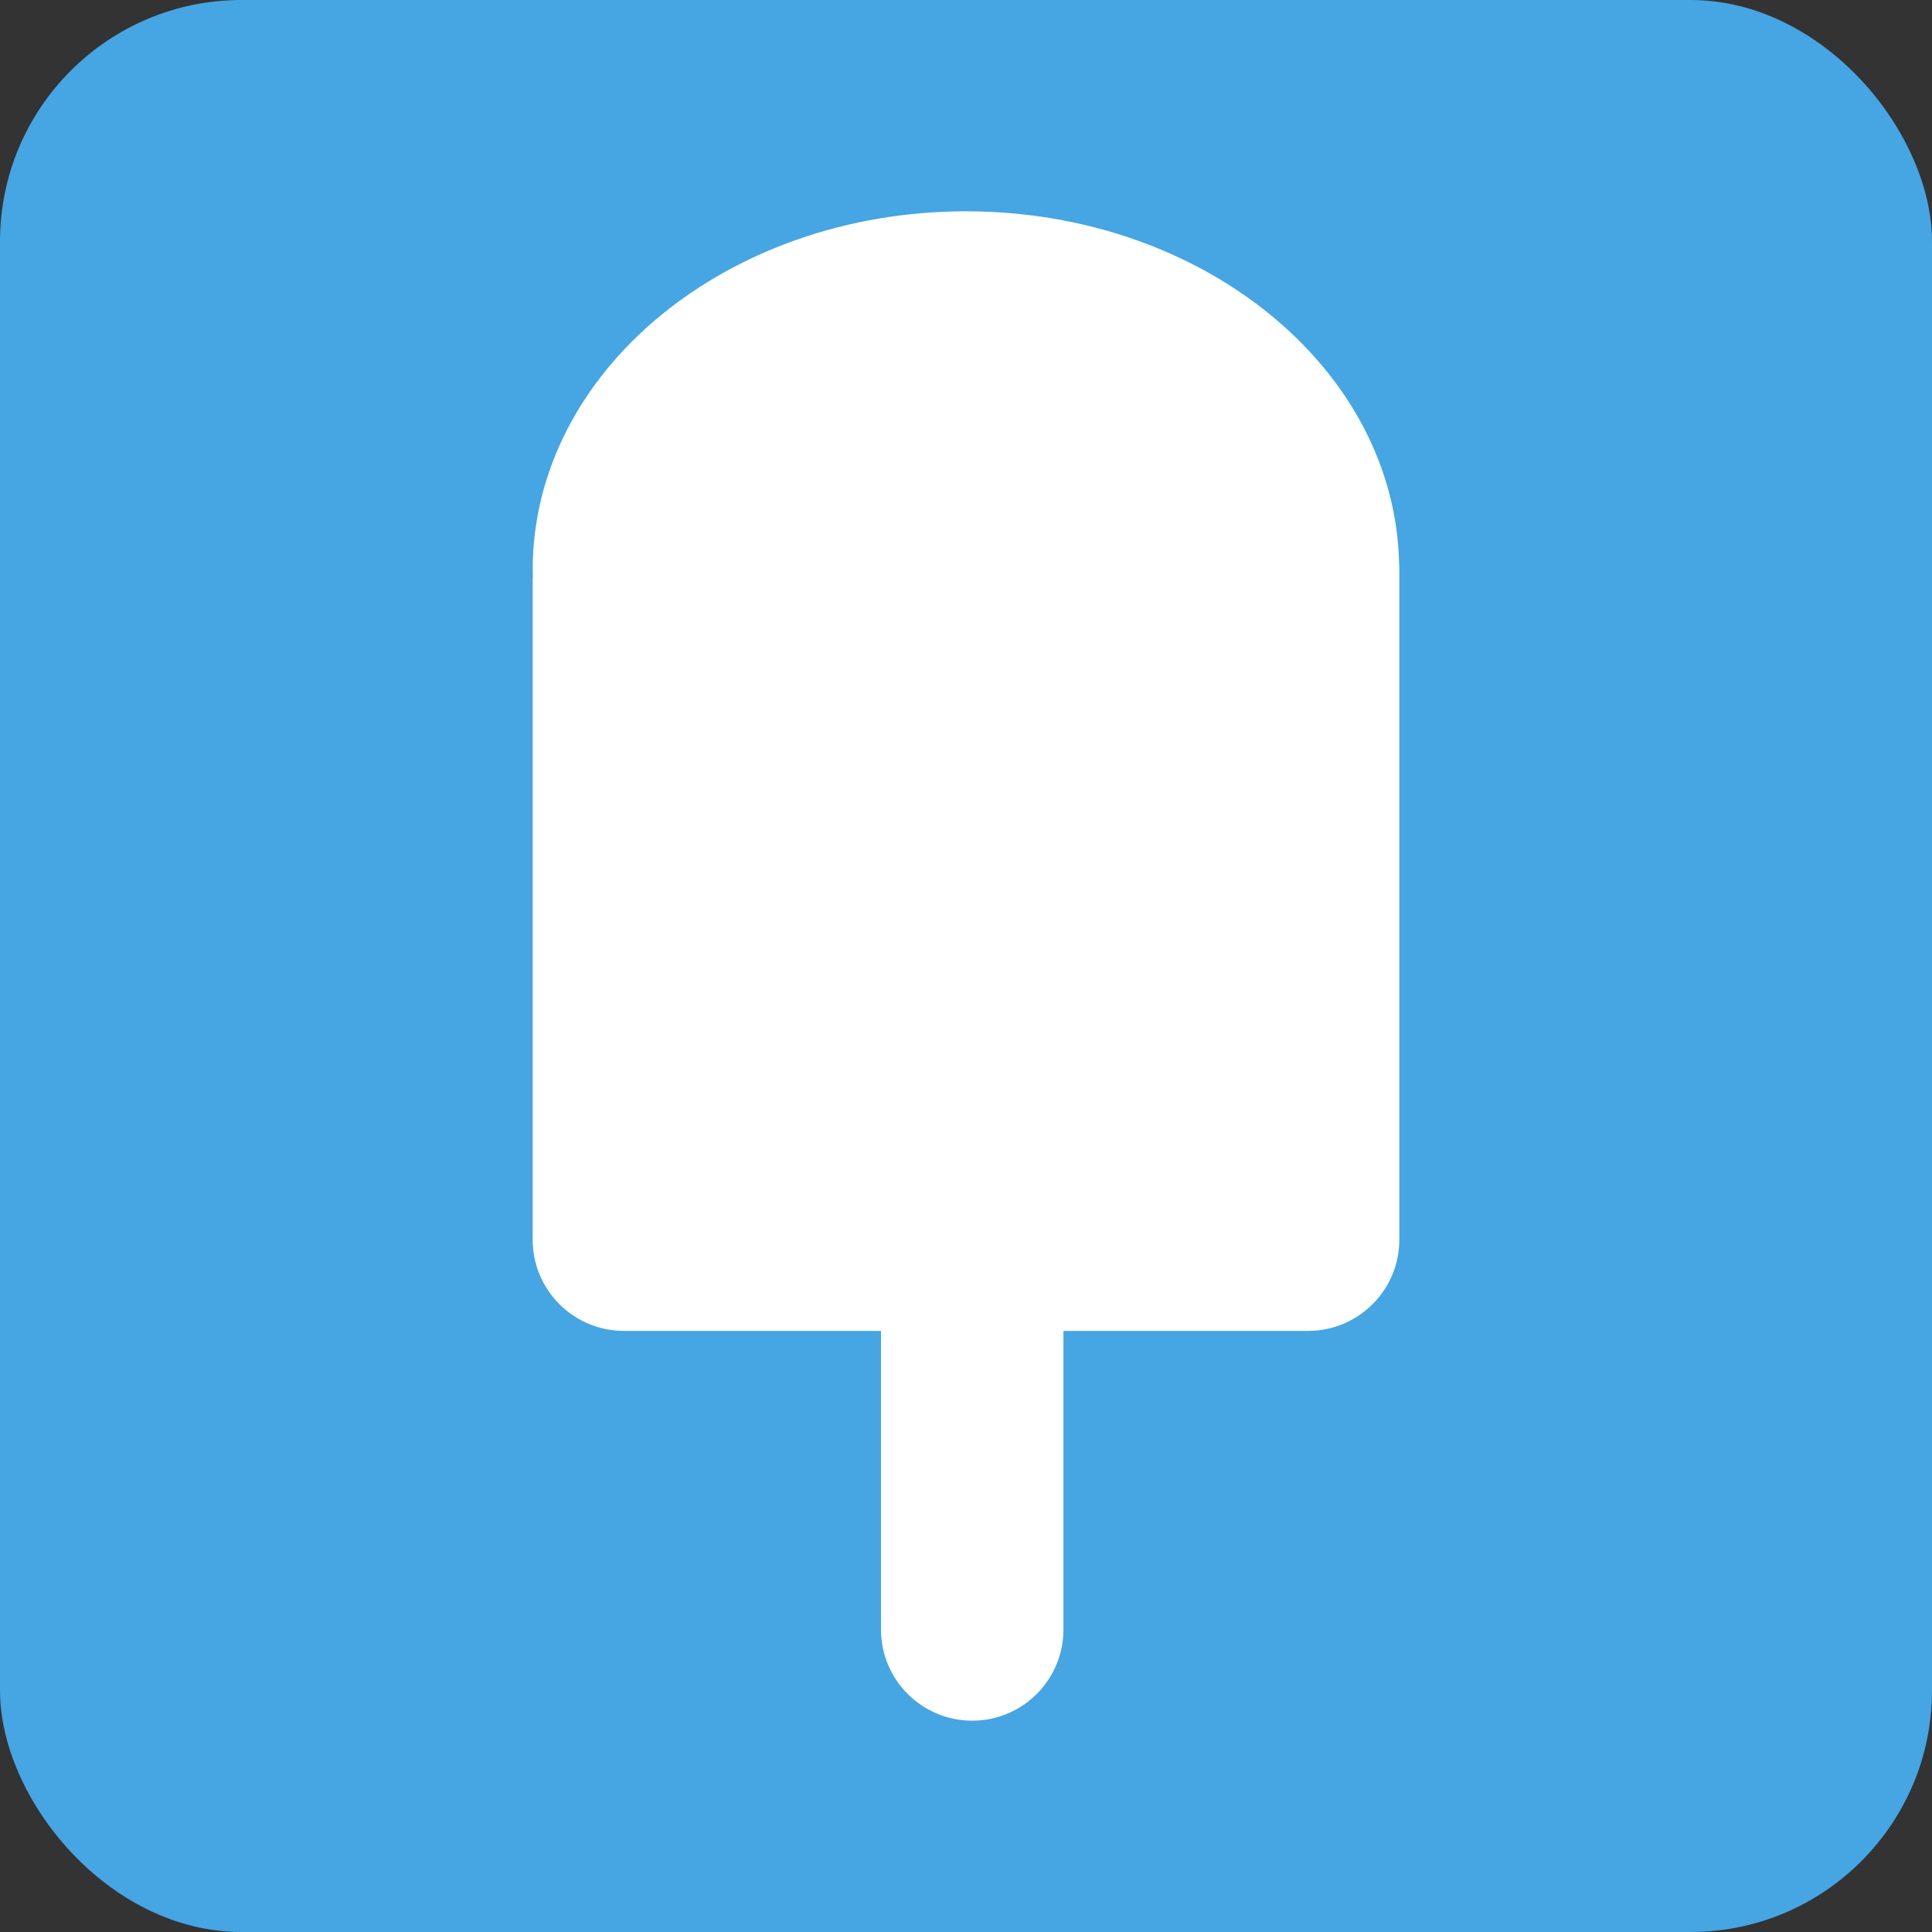 <?xml version="1.0" ?><svg enable-background="new 0 0 515.91 728.5" height="512" id="Layer_1" version="1.1" viewBox="0 0 512 512" width="512" xml:space="preserve" xmlns="http://www.w3.org/2000/svg" xmlns:cc="http://creativecommons.org/ns#" xmlns:dc="http://purl.org/dc/elements/1.1/" xmlns:inkscape="http://www.inkscape.org/namespaces/inkscape" xmlns:rdf="http://www.w3.org/1999/02/22-rdf-syntax-ns#" xmlns:sodipodi="http://sodipodi.sourceforge.net/DTD/sodipodi-0.dtd" xmlns:svg="http://www.w3.org/2000/svg"><rect x="0" y="0" width="512" height="512" fill="#333333" stroke="none"/><defs id="defs7"/><g id="g3834"><rect height="512" id="rect2984" rx="64" ry="64" style="fill:#46a5e3;fill-opacity:1;fill-rule:nonzero;stroke:none" width="512" x="0" y="0"/><path d="M 370.782,149.395 C 369.714,97.672 318.753,56 256,56 c -63.421,0 -114.835,42.556 -114.835,95.05 0,0.608 0.043,1.202 0.055,1.798 -0.015,0.354 -0.055,0.69 -0.055,1.064 v 174.612 c 0,13.352 10.821,24.176 24.173,24.176 h 68.134 v 79.127 c 0,13.352 10.825,24.173 24.174,24.173 13.356,0 24.177,-10.82 24.177,-24.173 v -79.127 h 64.835 c 13.35,0 24.177,-10.823 24.177,-24.176 V 150.336 c -10e-4,-0.335 -0.042,-0.621 -0.054,-0.941 z" id="path9-2" style="fill:#ffffff"/></g></svg>